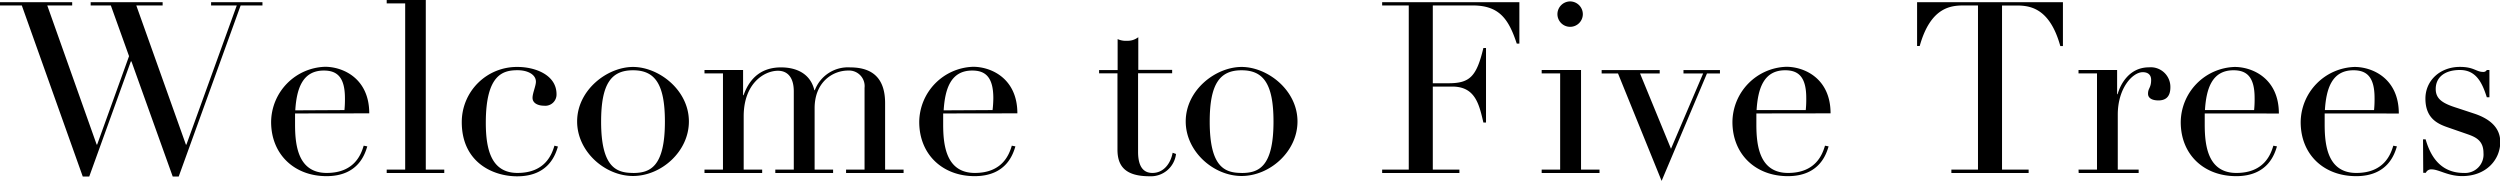 <svg xmlns="http://www.w3.org/2000/svg" viewBox="0 0 458.56 33.18"><path d="M0 .4h13.24V1H8.67l9.06 25.52h.09l5.85-16.22L20.33 1h-3.7V.4h13.2V1H25l9.1 25.53h.09L43.43 1h-4.71V.4h9.42V1h-4L32.78 32.38h-1.1l-7.57-21.12H24l-7.63 21.12h-1.19L4 1H0zm54.12 20.41v2.07c0 3.92.62 8.84 5.81 8.84s6.34-3.56 6.78-5l.66.13c-.4 1.28-1.58 5.46-7.48 5.46s-10.16-4-10.16-9.94a10.22 10.22 0 019.9-10.12c3.26 0 8.1 2.11 8.1 8.54zm9.06-.62a19.9 19.9 0 00.09-2.19c0-4-1.58-5.06-3.87-5.06-4 0-5 3.48-5.24 7.3zm7.75 10.92h3.39V.62h-3.39V0h7.17v31.11h3.39v.62H70.93zm31.41-4.23c-.4 1.28-1.58 5.46-7.48 5.46-4.49 0-10.16-2.6-10.16-9.94a10.1 10.1 0 0110.25-10.12c3.13 0 7.13 1.41 7.13 5a2.06 2.06 0 01-2.29 2.11c-1 0-2.11-.4-2.11-1.45 0-.84.62-2.2.62-2.95 0-1.36-1.58-2.11-3.34-2.11-2.6 0-5.85.66-5.85 9.64 0 5 1.06 9.2 5.81 9.2 5.19 0 6.34-3.56 6.78-5zm13.77-14.6c4.71 0 10.25 4.22 10.25 10 0 5.54-5.1 10-10.25 10s-10.25-4.49-10.25-10c0-5.78 5.54-10 10.25-10zm0 19.45c3.12 0 5.85-1.1 5.85-9.42 0-7-1.89-9.42-5.85-9.42s-5.85 2.42-5.85 9.42c0 8.31 2.74 9.41 5.85 9.41zm13.11-.62h3.39V13.46h-3.39v-.62h7.08v4.62h.09c1.23-3.48 3.61-5.1 6.86-5.1 2.9 0 5.41 1.19 6.12 4.18h.09a6.5 6.5 0 016.47-4.18c4.36 0 6.42 2.24 6.42 6.56v12.19h3.39v.62h-10.55v-.62h3.39v-15a2.86 2.86 0 00-3-3.17c-2.9 0-6.16 2.16-6.16 6.91v11.26h3.39v.62h-10.6v-.62h3.39V16.76c0-2.55-1.14-3.78-2.9-3.78-2.51 0-6.29 2.29-6.29 8.36v9.77h3.39v.62h-10.58zM173 20.81v2.07c0 3.92.62 8.84 5.81 8.84s6.34-3.56 6.78-5l.66.13c-.4 1.28-1.58 5.46-7.48 5.46s-10.16-4-10.16-9.94a10.22 10.22 0 019.9-10.12c3.26 0 8.1 2.11 8.1 8.54zm9.06-.62a19.9 19.9 0 00.14-2.19c0-4-1.58-5.06-3.87-5.06-4 0-5 3.48-5.24 7.3zm19.54-7.34h3.4V7.17a3.56 3.56 0 001.72.31 3.15 3.15 0 002.07-.66v6H215v.62h-6.25v14.41c0 3.3 1.45 3.87 2.64 3.87 2.07 0 3.34-1.76 3.7-3.7l.62.22a4.64 4.64 0 01-4.84 4.09c-4.4 0-5.9-1.8-5.9-4.88v-14h-3.37zm26.14-.57c4.71 0 10.25 4.22 10.25 10 0 5.54-5.1 10-10.25 10s-10.25-4.49-10.25-10c0-5.78 5.51-10 10.25-10zm0 19.45c3.12 0 5.85-1.1 5.85-9.42 0-7-1.89-9.42-5.85-9.42s-5.85 2.42-5.85 9.42c0 8.31 2.73 9.41 5.85 9.41zm25.78-.62h4.88V1h-4.88V.4h25.17V8h-.48c-1.5-4.58-3.26-7-8.1-7h-7.3v14.27h2.86c3.92 0 5.15-1.19 6.42-6.47h.48v13.68h-.48c-.79-3.39-1.5-6.6-5.72-6.6h-3.56v15.23h4.88v.62h-14.17zm29.26 0h3.39V13.46h-3.39v-.62H290v18.27h3.39v.62h-10.61zM288 .26a2.35 2.35 0 012.33 2.33 2.33 2.33 0 11-4.66 0A2.35 2.35 0 01288 .26zm5.78 12.59h10.65v.62h-3.61l5.68 13.82 5.9-13.82h-3.61v-.62h6.69v.62h-2.38l-8.32 19.71-8-19.71h-3zm28.38 7.96v2.07c0 3.92.62 8.84 5.81 8.84s6.34-3.56 6.78-5l.66.13c-.4 1.28-1.58 5.46-7.48 5.46s-10.16-4-10.16-9.94a10.22 10.22 0 019.9-10.12c3.26 0 8.1 2.11 8.1 8.54zm9.06-.62a19.9 19.9 0 00.09-2.24c0-4-1.58-5.06-3.87-5.06-4 0-5 3.48-5.24 7.3zm26.71 10.92h4.88V1h-2.55c-2.33 0-6.12.22-8.14 7.44h-.48V.4h26.75v8.05h-.48c-2-7.22-5.81-7.44-8.14-7.44h-2.55v30.1h4.88v.62h-14.17zm23.32 0h3.39V13.46h-3.39v-.62h7.08v4.44h.09c.48-1.72 2.07-4.93 5.76-4.93A3.6 3.6 0 01398.1 16c0 1.94-1.06 2.42-2.2 2.42S394 18 394 17.2c0-1.06.57-1.06.57-2.55 0-.88-.53-1.41-1.54-1.41-1.85 0-4.58 2.9-4.58 7.79v10.08h3.83v.62h-11zm23.15-10.3v2.07c0 3.92.62 8.84 5.81 8.84s6.34-3.56 6.78-5l.66.13c-.4 1.28-1.58 5.46-7.48 5.46S400 28.38 400 22.4a10.22 10.22 0 019.9-10.12c3.26 0 8.1 2.11 8.1 8.54zm9.06-.62a19.9 19.9 0 00.09-2.24c0-4-1.58-5.06-3.87-5.06-4 0-5 3.48-5.24 7.3zm12.94.62v2.07c0 3.92.62 8.84 5.81 8.84s6.34-3.56 6.78-5l.66.13c-.4 1.28-1.58 5.46-7.48 5.46S422 28.38 422 22.4a10.22 10.22 0 019.9-10.12c3.26 0 8.1 2.11 8.1 8.54zm9.06-.62a19.9 19.9 0 00.09-2.24c0-4-1.58-5.06-3.87-5.06-4 0-5 3.48-5.24 7.3zm8.98 5.37h.48c.79 2.77 2.51 6.16 7 6.16a3.38 3.38 0 003.61-3.65c0-2.24-1.36-2.9-2.86-3.43l-3.43-1.19c-1.8-.62-4.36-1.5-4.36-5.37 0-3.3 2.68-5.81 6.34-5.81 2.55 0 3 .92 4.22.92a.71.71 0 00.7-.35h.48v5h-.48c-.84-2.64-1.94-5-4.93-5-2.82 0-4.44 1.36-4.44 3.48 0 1.89 1.36 2.68 3.92 3.48l3.21 1.06c2.73.92 4.71 2.51 4.71 5.19 0 3.21-2.55 6.25-7 6.25-2.6 0-4.27-1.23-5.59-1.23a1.05 1.05 0 00-1.06.62h-.48z" data-name="Layer 2"/></svg>
